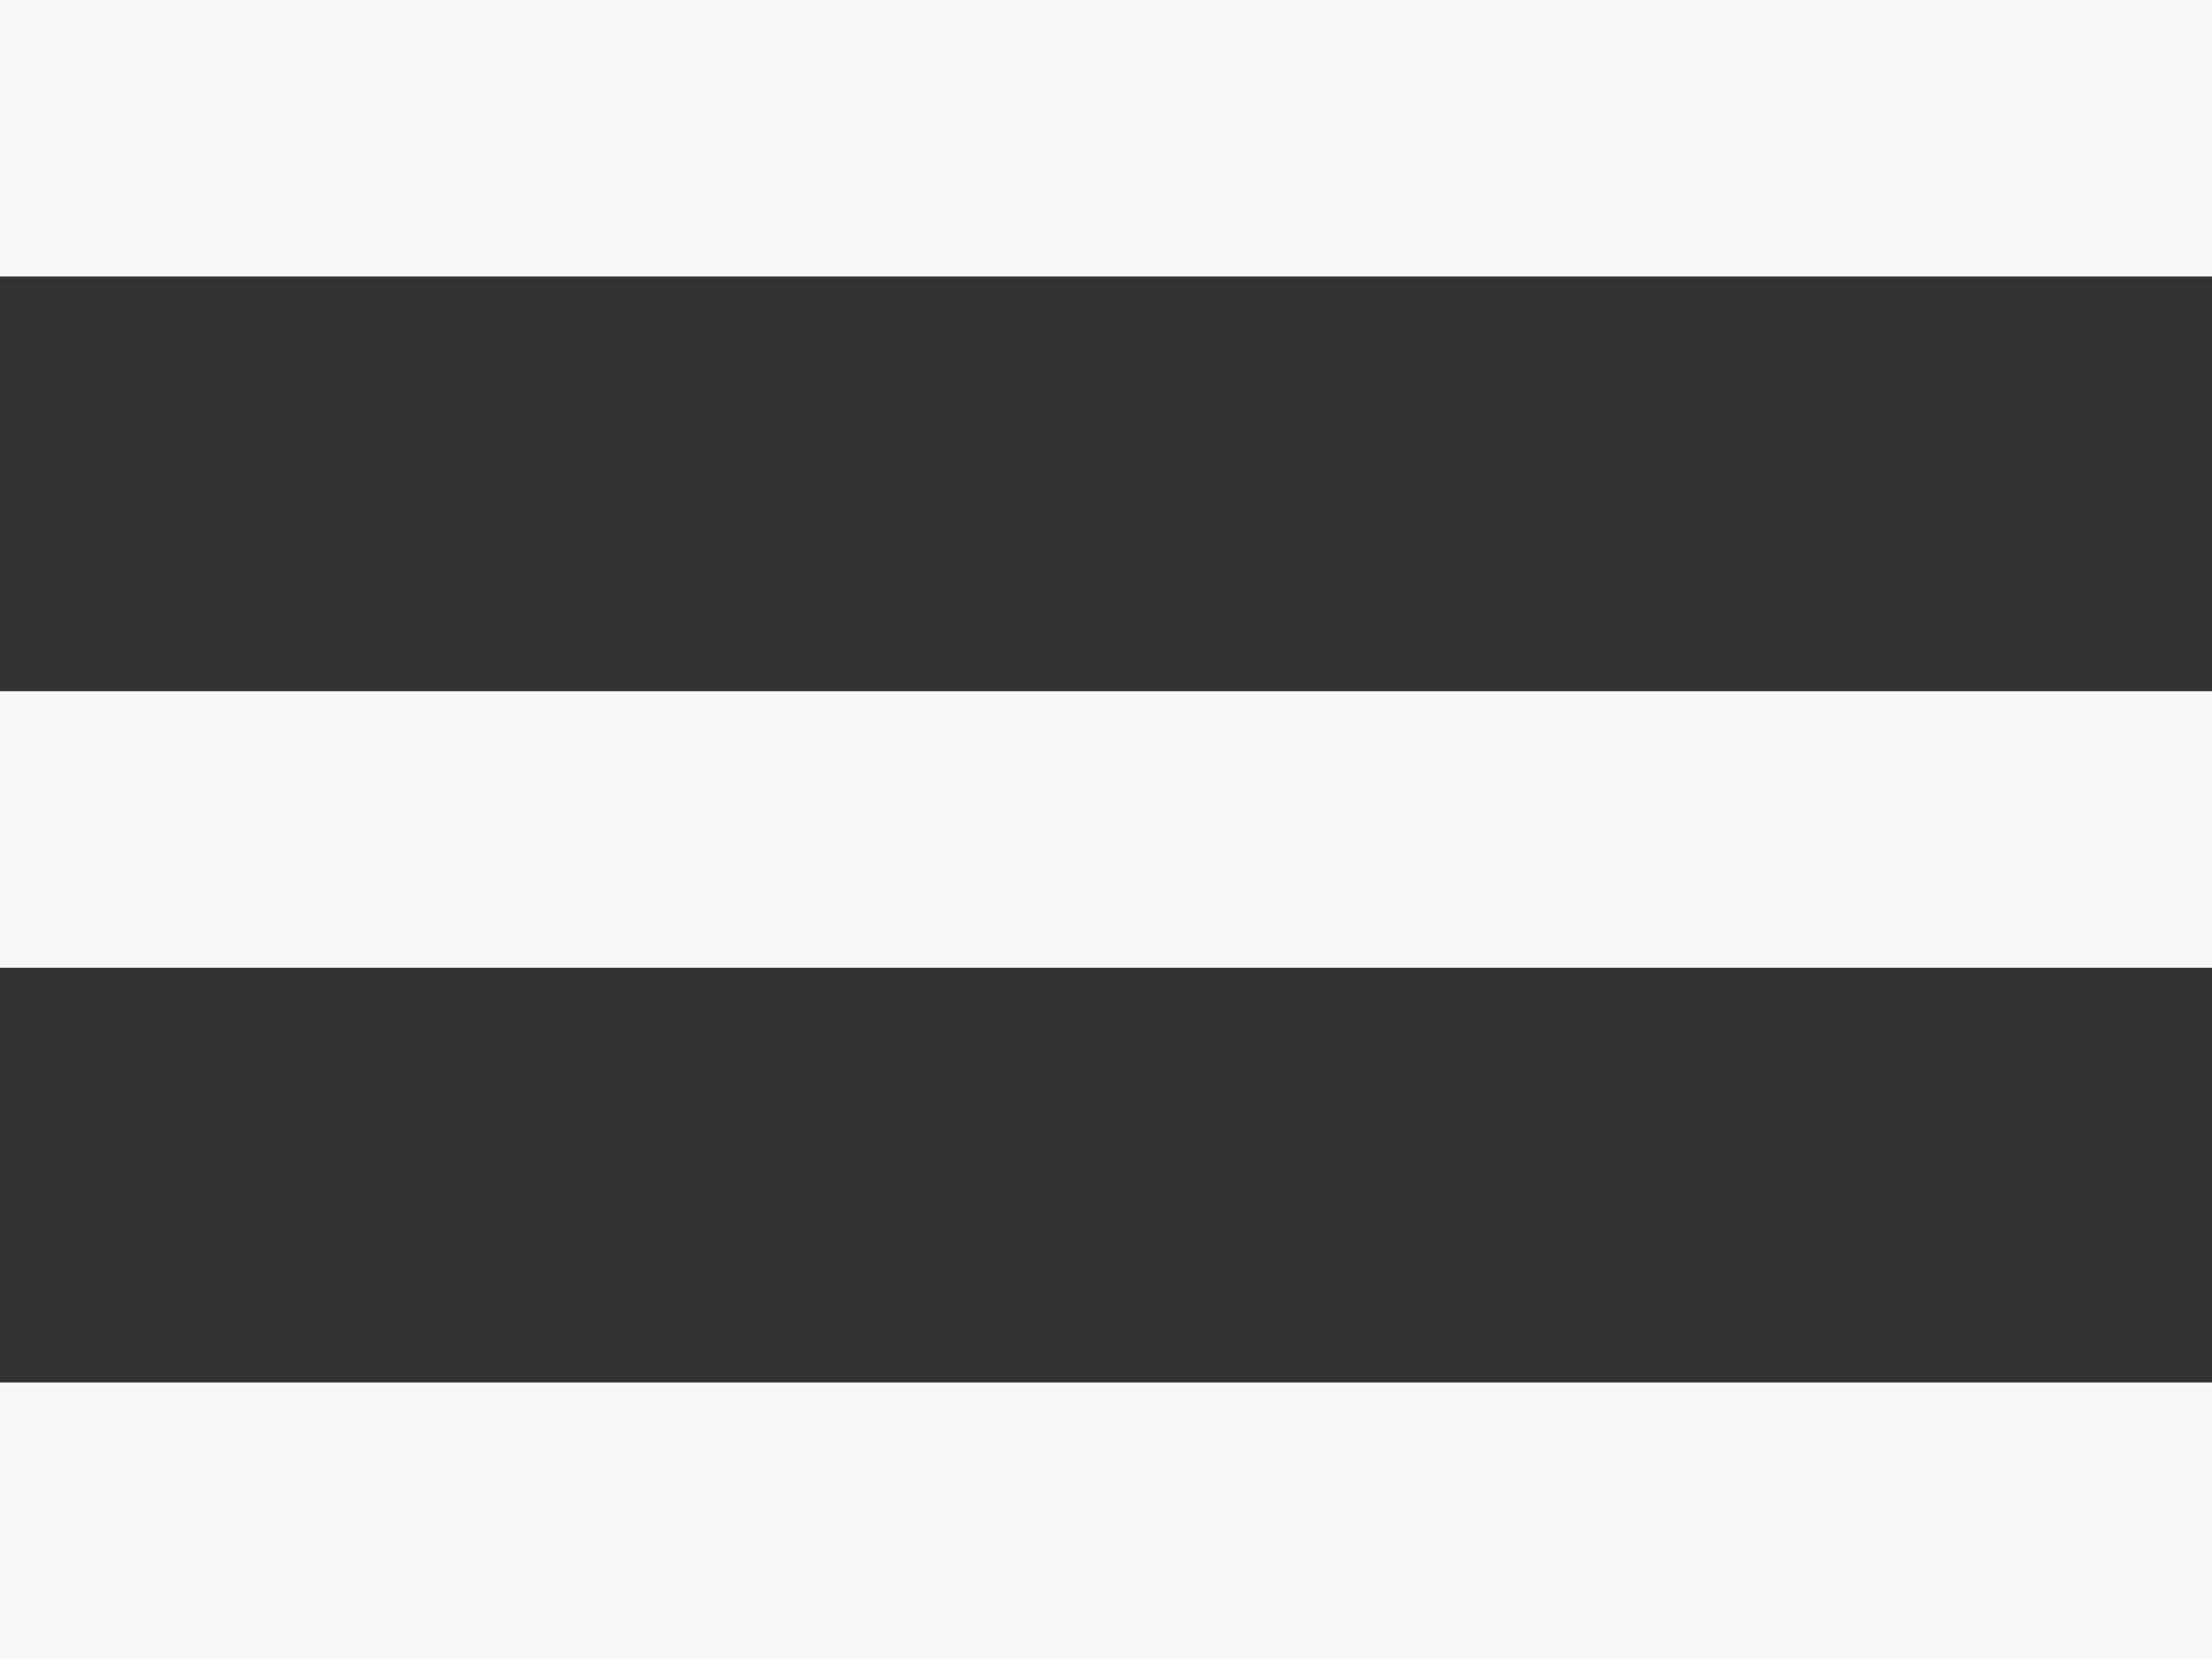 <svg width="20" height="15" viewBox="0 0 20 15" fill="none" xmlns="http://www.w3.org/2000/svg">
<rect x="0" y="0" width="20" height="15" fill="#333333" stroke="none"/>
<path d="M0 0H20V2.5H0V0ZM0 6.25H20V8.75H0V6.25ZM20 12.5H0V15H20V12.5Z" fill="#F8F8F8"/>
</svg>
